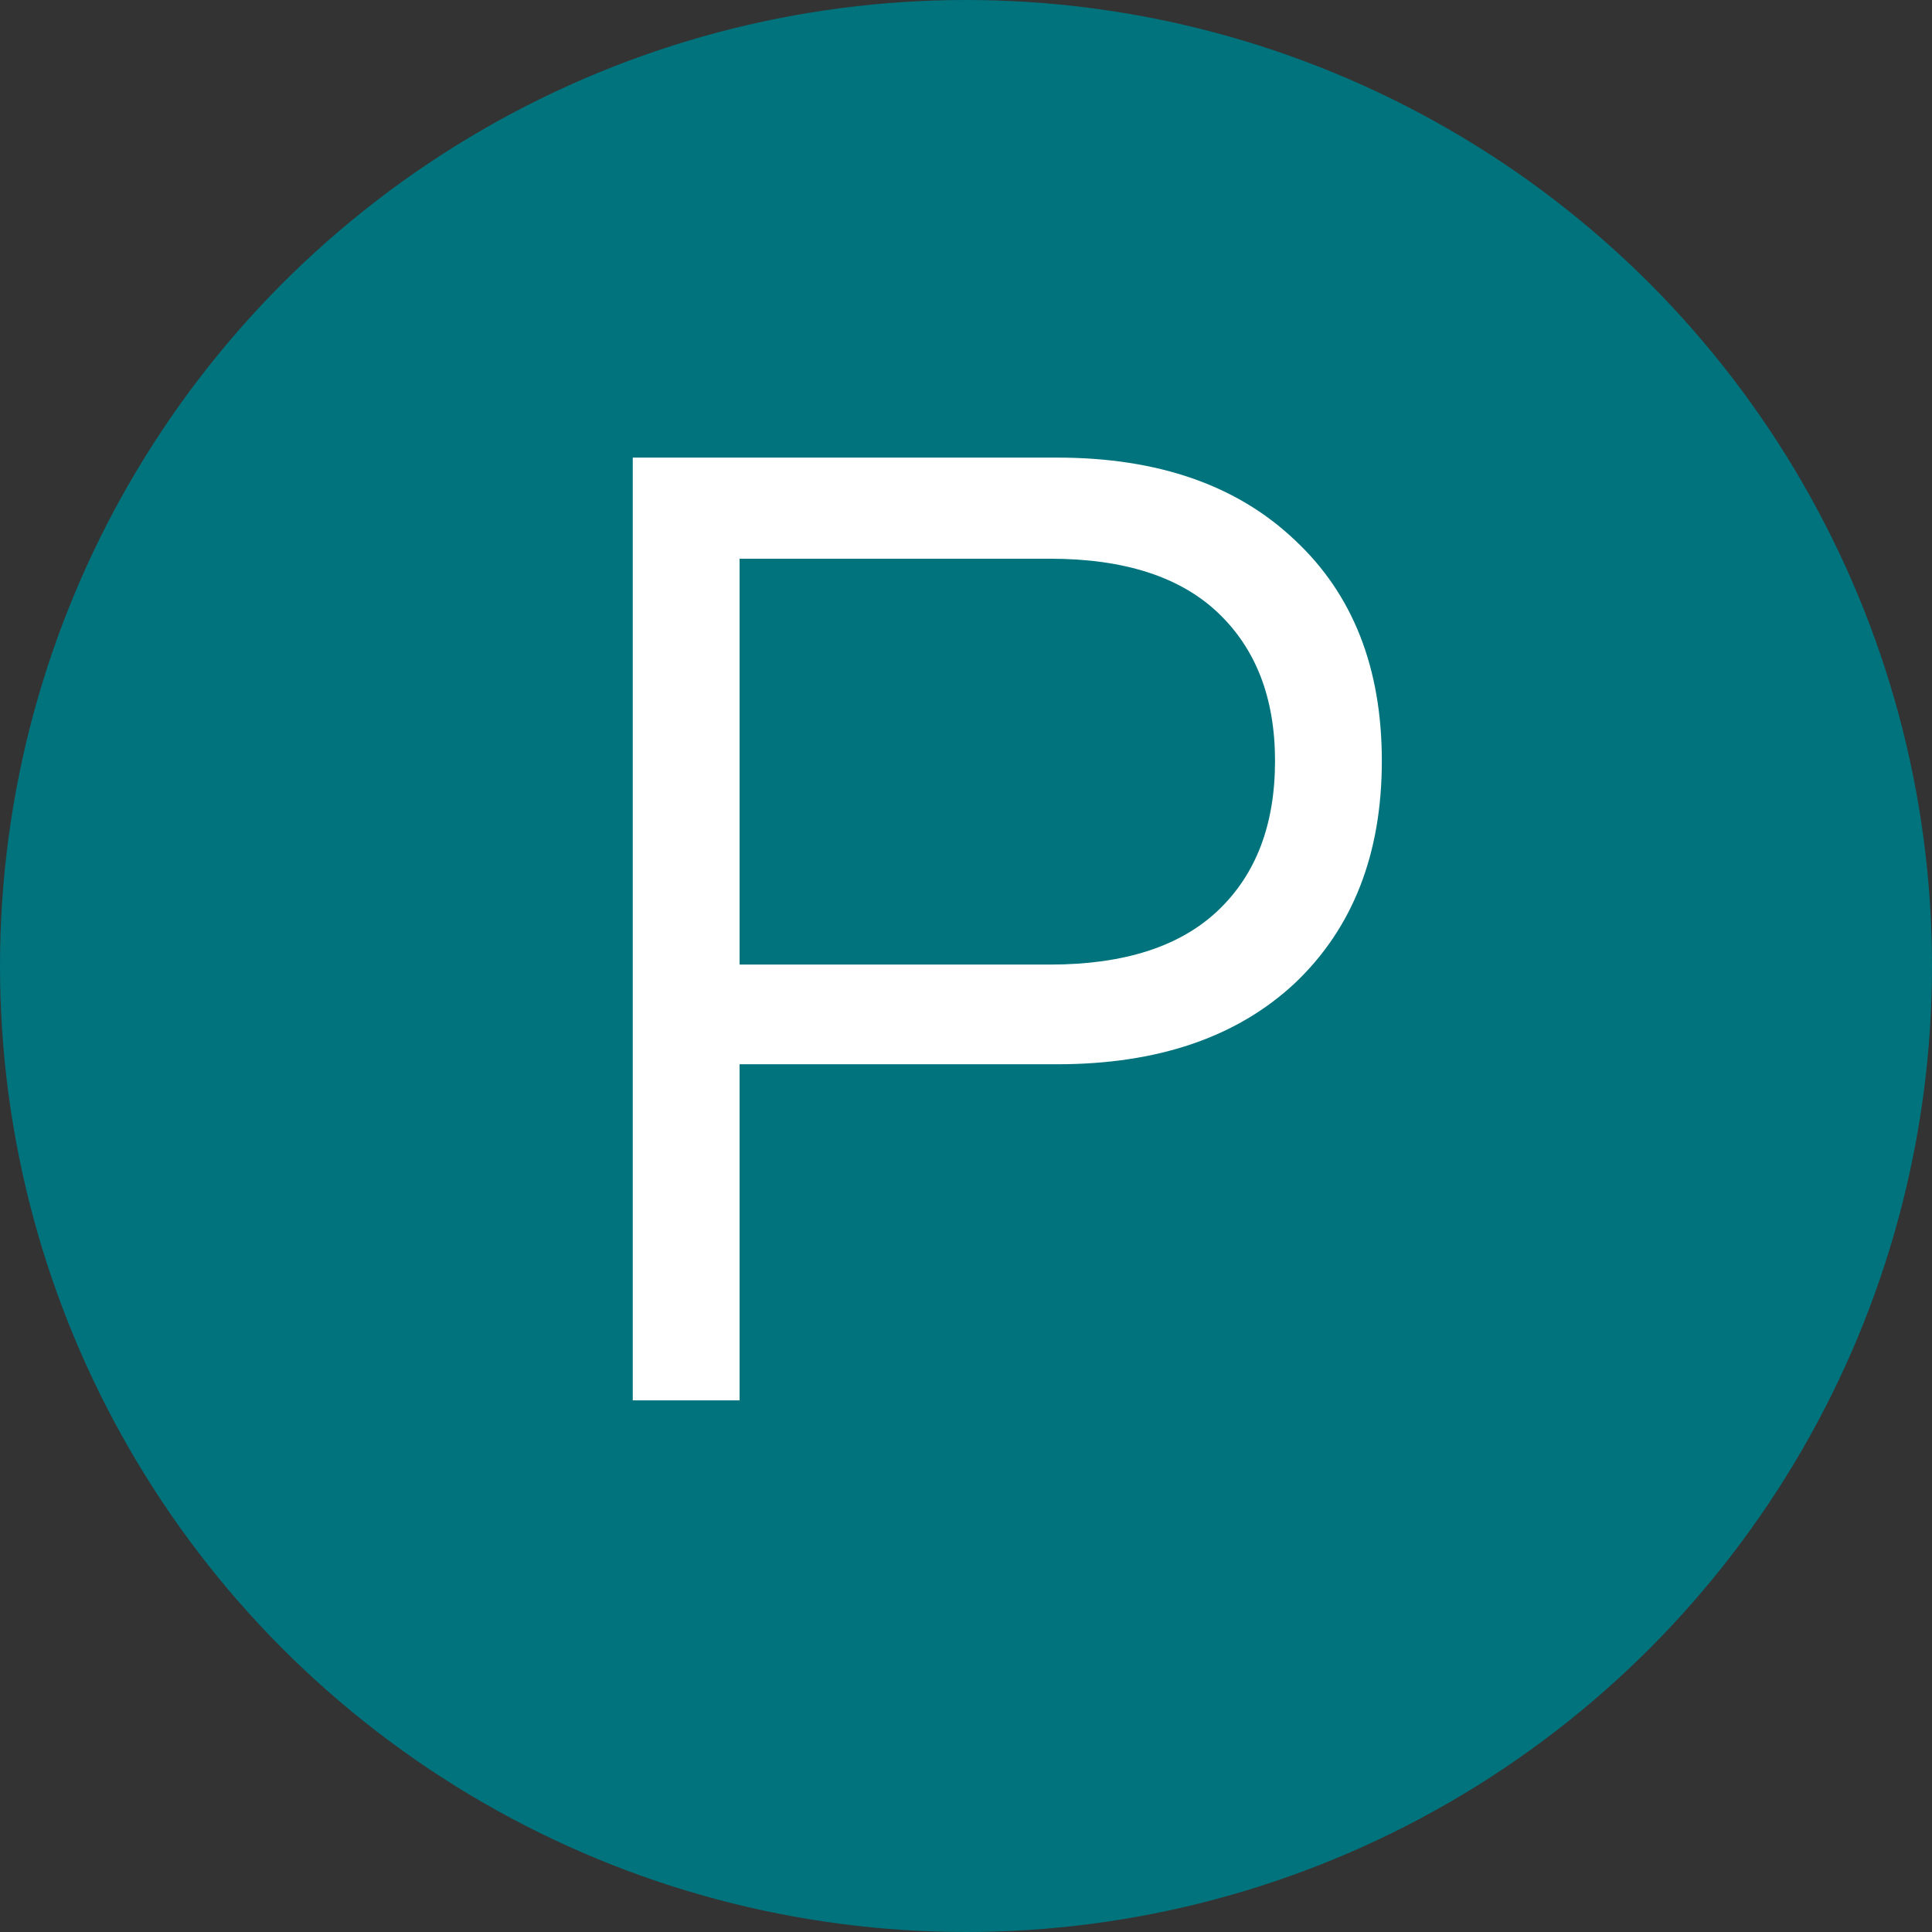 <svg width="407" height="407" viewBox="0 0 407 407" fill="none" xmlns="http://www.w3.org/2000/svg">
<rect x="0" y="0" width="407" height="407" fill="#333333" stroke="none"/>
<circle cx="203.5" cy="203.5" r="203.5" fill="#00737D"/>
<path d="M133.3 295V96.4H222.7C243.9 96.4 260.6 102.2 272.8 113.8C285 125.2 291.1 140.7 291.1 160.3C291.1 179.9 285 195.5 272.8 207.1C260.6 218.5 243.9 224.2 222.7 224.2H155.8V295H133.3ZM155.8 203.2H221.2C236.8 203.2 248.6 199.4 256.6 191.8C264.6 184.2 268.6 173.7 268.6 160.3C268.6 147.1 264.6 136.7 256.6 129.1C248.6 121.5 236.8 117.7 221.2 117.7H155.8V203.2Z" fill="white"/>
</svg>
